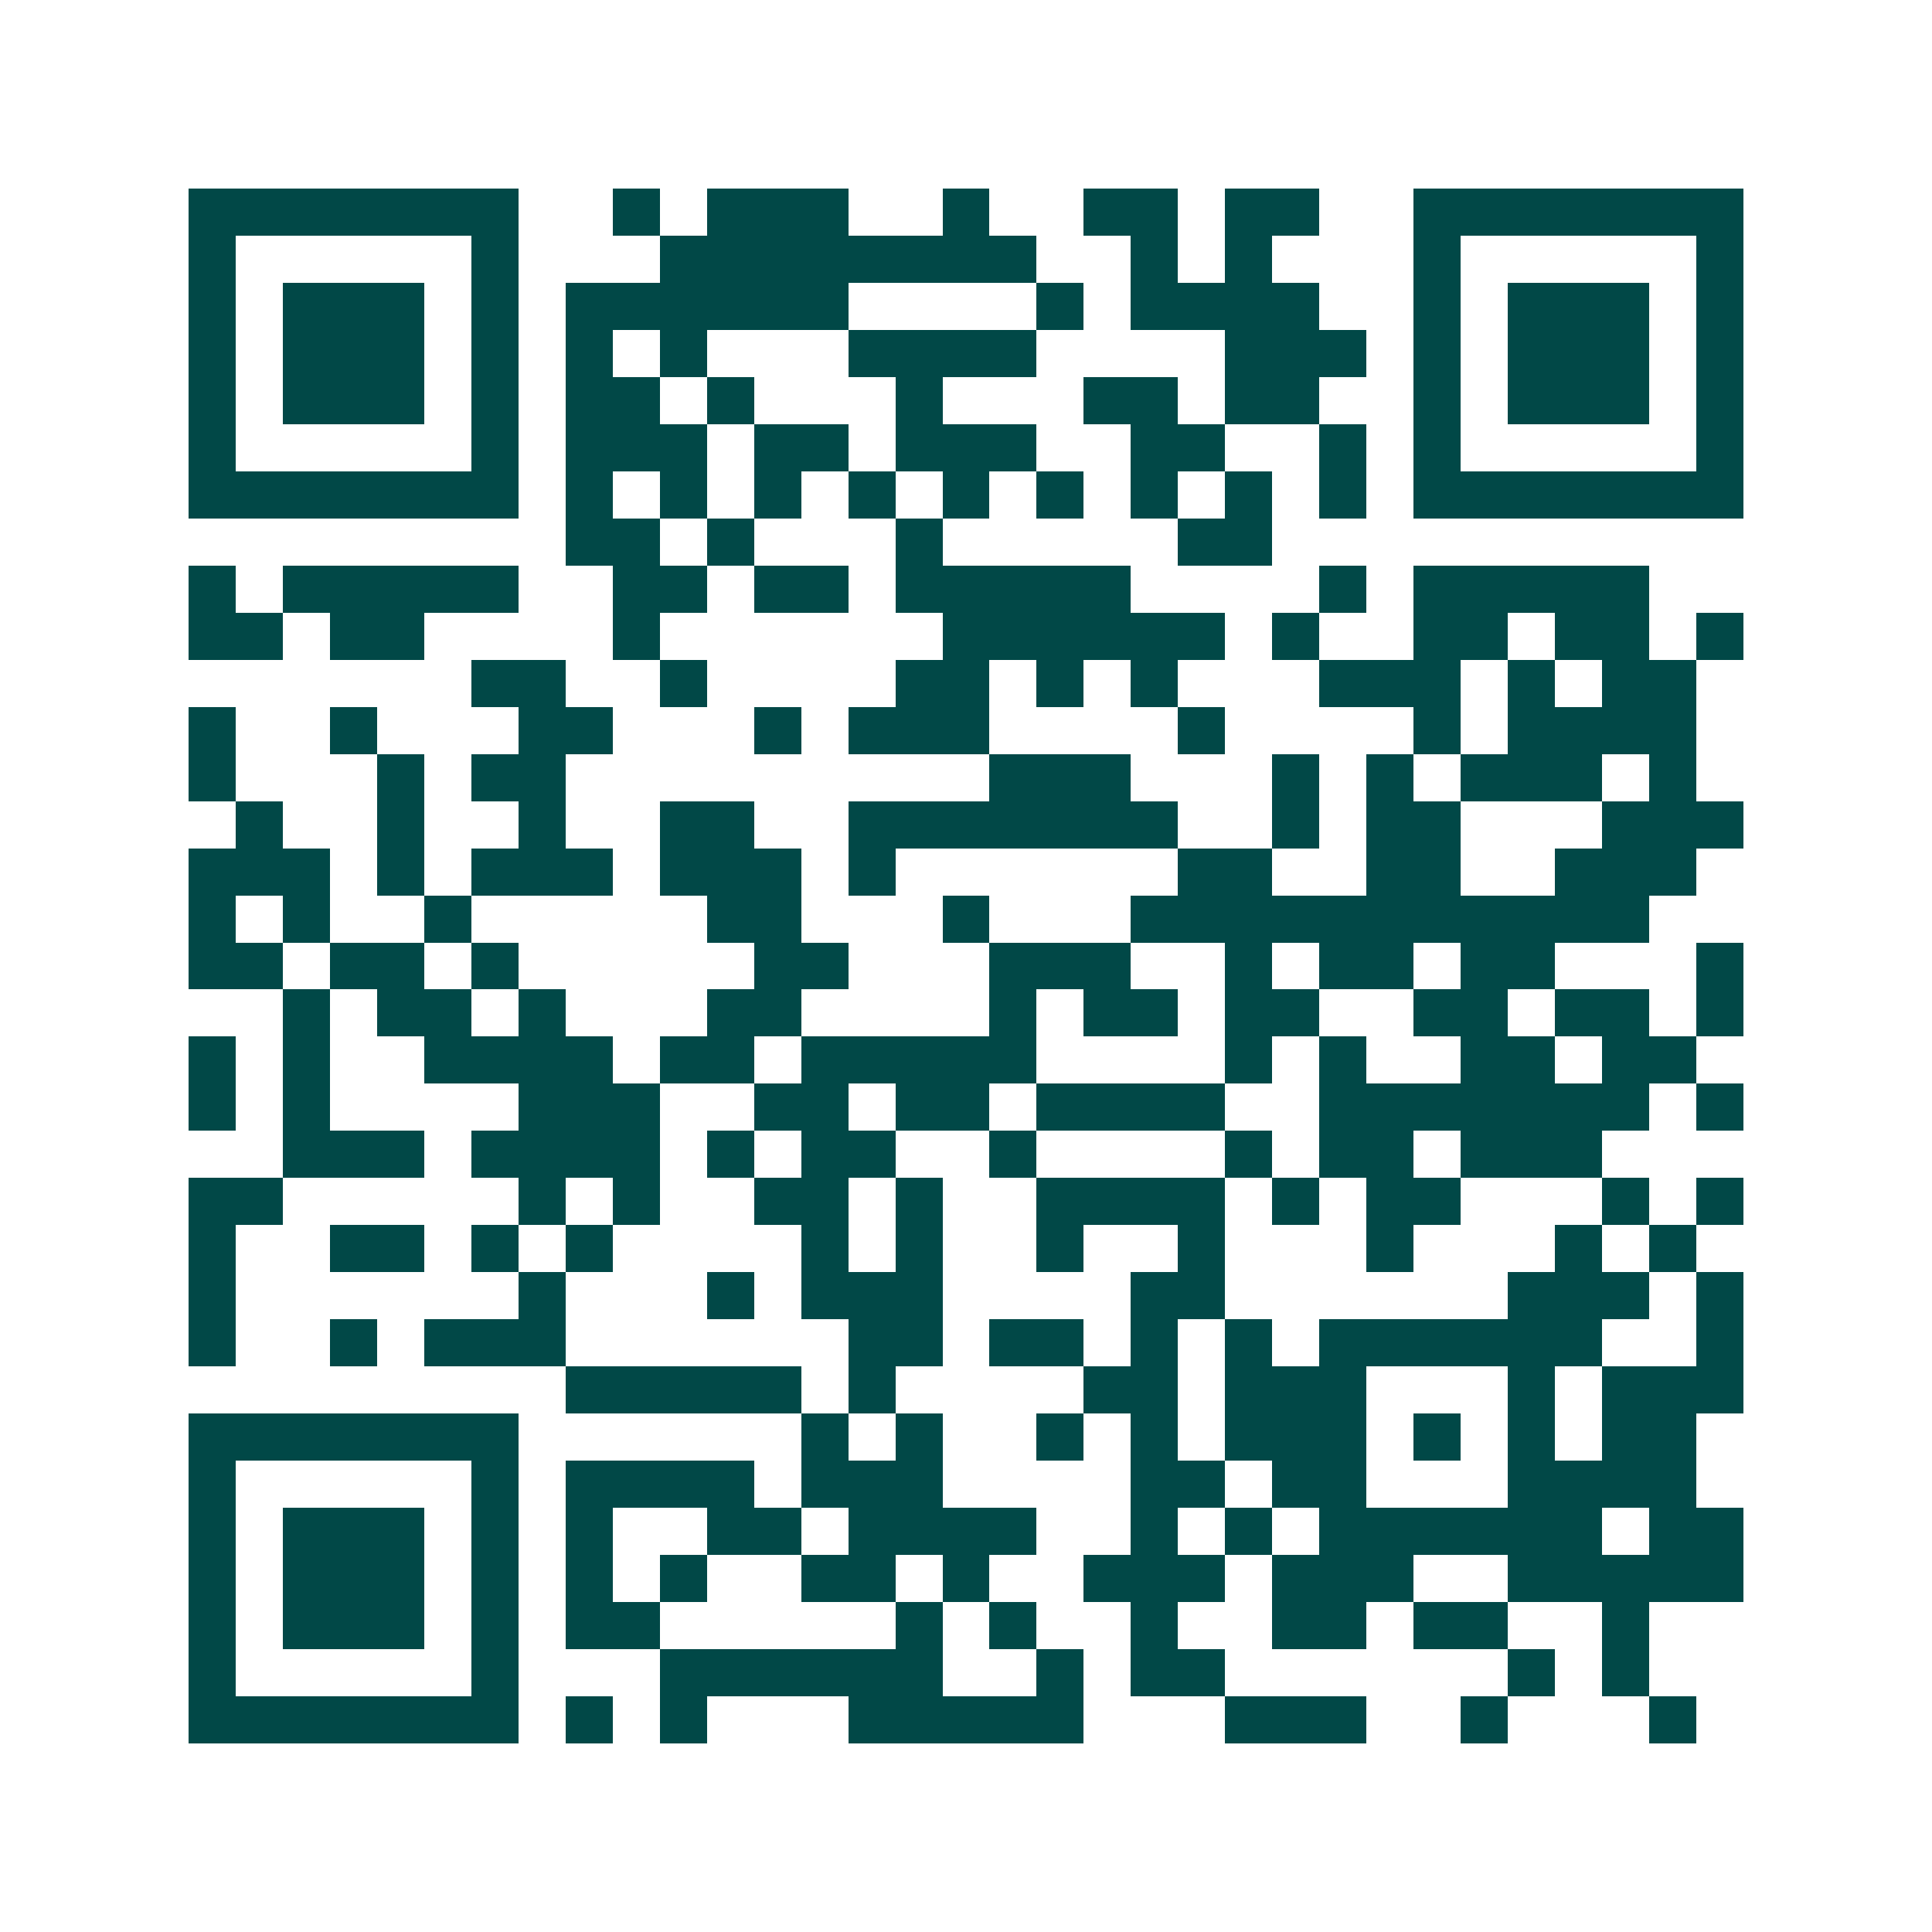 <svg xmlns="http://www.w3.org/2000/svg" width="200" height="200" viewBox="0 0 41 41" shape-rendering="crispEdges"><path fill="#ffffff" d="M0 0h41v41H0z"/><path stroke="#014847" d="M4 4.5h7m2 0h1m1 0h3m2 0h1m2 0h2m1 0h2m2 0h7M4 5.5h1m5 0h1m3 0h8m2 0h1m1 0h1m3 0h1m5 0h1M4 6.5h1m1 0h3m1 0h1m1 0h6m4 0h1m1 0h4m2 0h1m1 0h3m1 0h1M4 7.5h1m1 0h3m1 0h1m1 0h1m1 0h1m3 0h4m4 0h3m1 0h1m1 0h3m1 0h1M4 8.5h1m1 0h3m1 0h1m1 0h2m1 0h1m3 0h1m3 0h2m1 0h2m2 0h1m1 0h3m1 0h1M4 9.5h1m5 0h1m1 0h3m1 0h2m1 0h3m2 0h2m2 0h1m1 0h1m5 0h1M4 10.5h7m1 0h1m1 0h1m1 0h1m1 0h1m1 0h1m1 0h1m1 0h1m1 0h1m1 0h1m1 0h7M12 11.5h2m1 0h1m3 0h1m5 0h2M4 12.5h1m1 0h5m2 0h2m1 0h2m1 0h5m4 0h1m1 0h5M4 13.5h2m1 0h2m4 0h1m6 0h6m1 0h1m2 0h2m1 0h2m1 0h1M10 14.5h2m2 0h1m4 0h2m1 0h1m1 0h1m3 0h3m1 0h1m1 0h2M4 15.5h1m2 0h1m3 0h2m3 0h1m1 0h3m4 0h1m4 0h1m1 0h4M4 16.5h1m3 0h1m1 0h2m9 0h3m3 0h1m1 0h1m1 0h3m1 0h1M5 17.5h1m2 0h1m2 0h1m2 0h2m2 0h7m2 0h1m1 0h2m3 0h3M4 18.5h3m1 0h1m1 0h3m1 0h3m1 0h1m6 0h2m2 0h2m2 0h3M4 19.5h1m1 0h1m2 0h1m5 0h2m3 0h1m3 0h11M4 20.5h2m1 0h2m1 0h1m5 0h2m3 0h3m2 0h1m1 0h2m1 0h2m3 0h1M6 21.5h1m1 0h2m1 0h1m3 0h2m4 0h1m1 0h2m1 0h2m2 0h2m1 0h2m1 0h1M4 22.5h1m1 0h1m2 0h4m1 0h2m1 0h5m4 0h1m1 0h1m2 0h2m1 0h2M4 23.5h1m1 0h1m4 0h3m2 0h2m1 0h2m1 0h4m2 0h7m1 0h1M6 24.5h3m1 0h4m1 0h1m1 0h2m2 0h1m4 0h1m1 0h2m1 0h3M4 25.5h2m5 0h1m1 0h1m2 0h2m1 0h1m2 0h4m1 0h1m1 0h2m3 0h1m1 0h1M4 26.5h1m2 0h2m1 0h1m1 0h1m4 0h1m1 0h1m2 0h1m2 0h1m3 0h1m3 0h1m1 0h1M4 27.5h1m6 0h1m3 0h1m1 0h3m4 0h2m6 0h3m1 0h1M4 28.5h1m2 0h1m1 0h3m6 0h2m1 0h2m1 0h1m1 0h1m1 0h6m2 0h1M12 29.5h5m1 0h1m4 0h2m1 0h3m3 0h1m1 0h3M4 30.5h7m6 0h1m1 0h1m2 0h1m1 0h1m1 0h3m1 0h1m1 0h1m1 0h2M4 31.5h1m5 0h1m1 0h4m1 0h3m4 0h2m1 0h2m3 0h4M4 32.5h1m1 0h3m1 0h1m1 0h1m2 0h2m1 0h4m2 0h1m1 0h1m1 0h6m1 0h2M4 33.5h1m1 0h3m1 0h1m1 0h1m1 0h1m2 0h2m1 0h1m2 0h3m1 0h3m2 0h5M4 34.5h1m1 0h3m1 0h1m1 0h2m5 0h1m1 0h1m2 0h1m2 0h2m1 0h2m2 0h1M4 35.5h1m5 0h1m3 0h6m2 0h1m1 0h2m6 0h1m1 0h1M4 36.5h7m1 0h1m1 0h1m3 0h5m3 0h3m2 0h1m3 0h1"/></svg>
